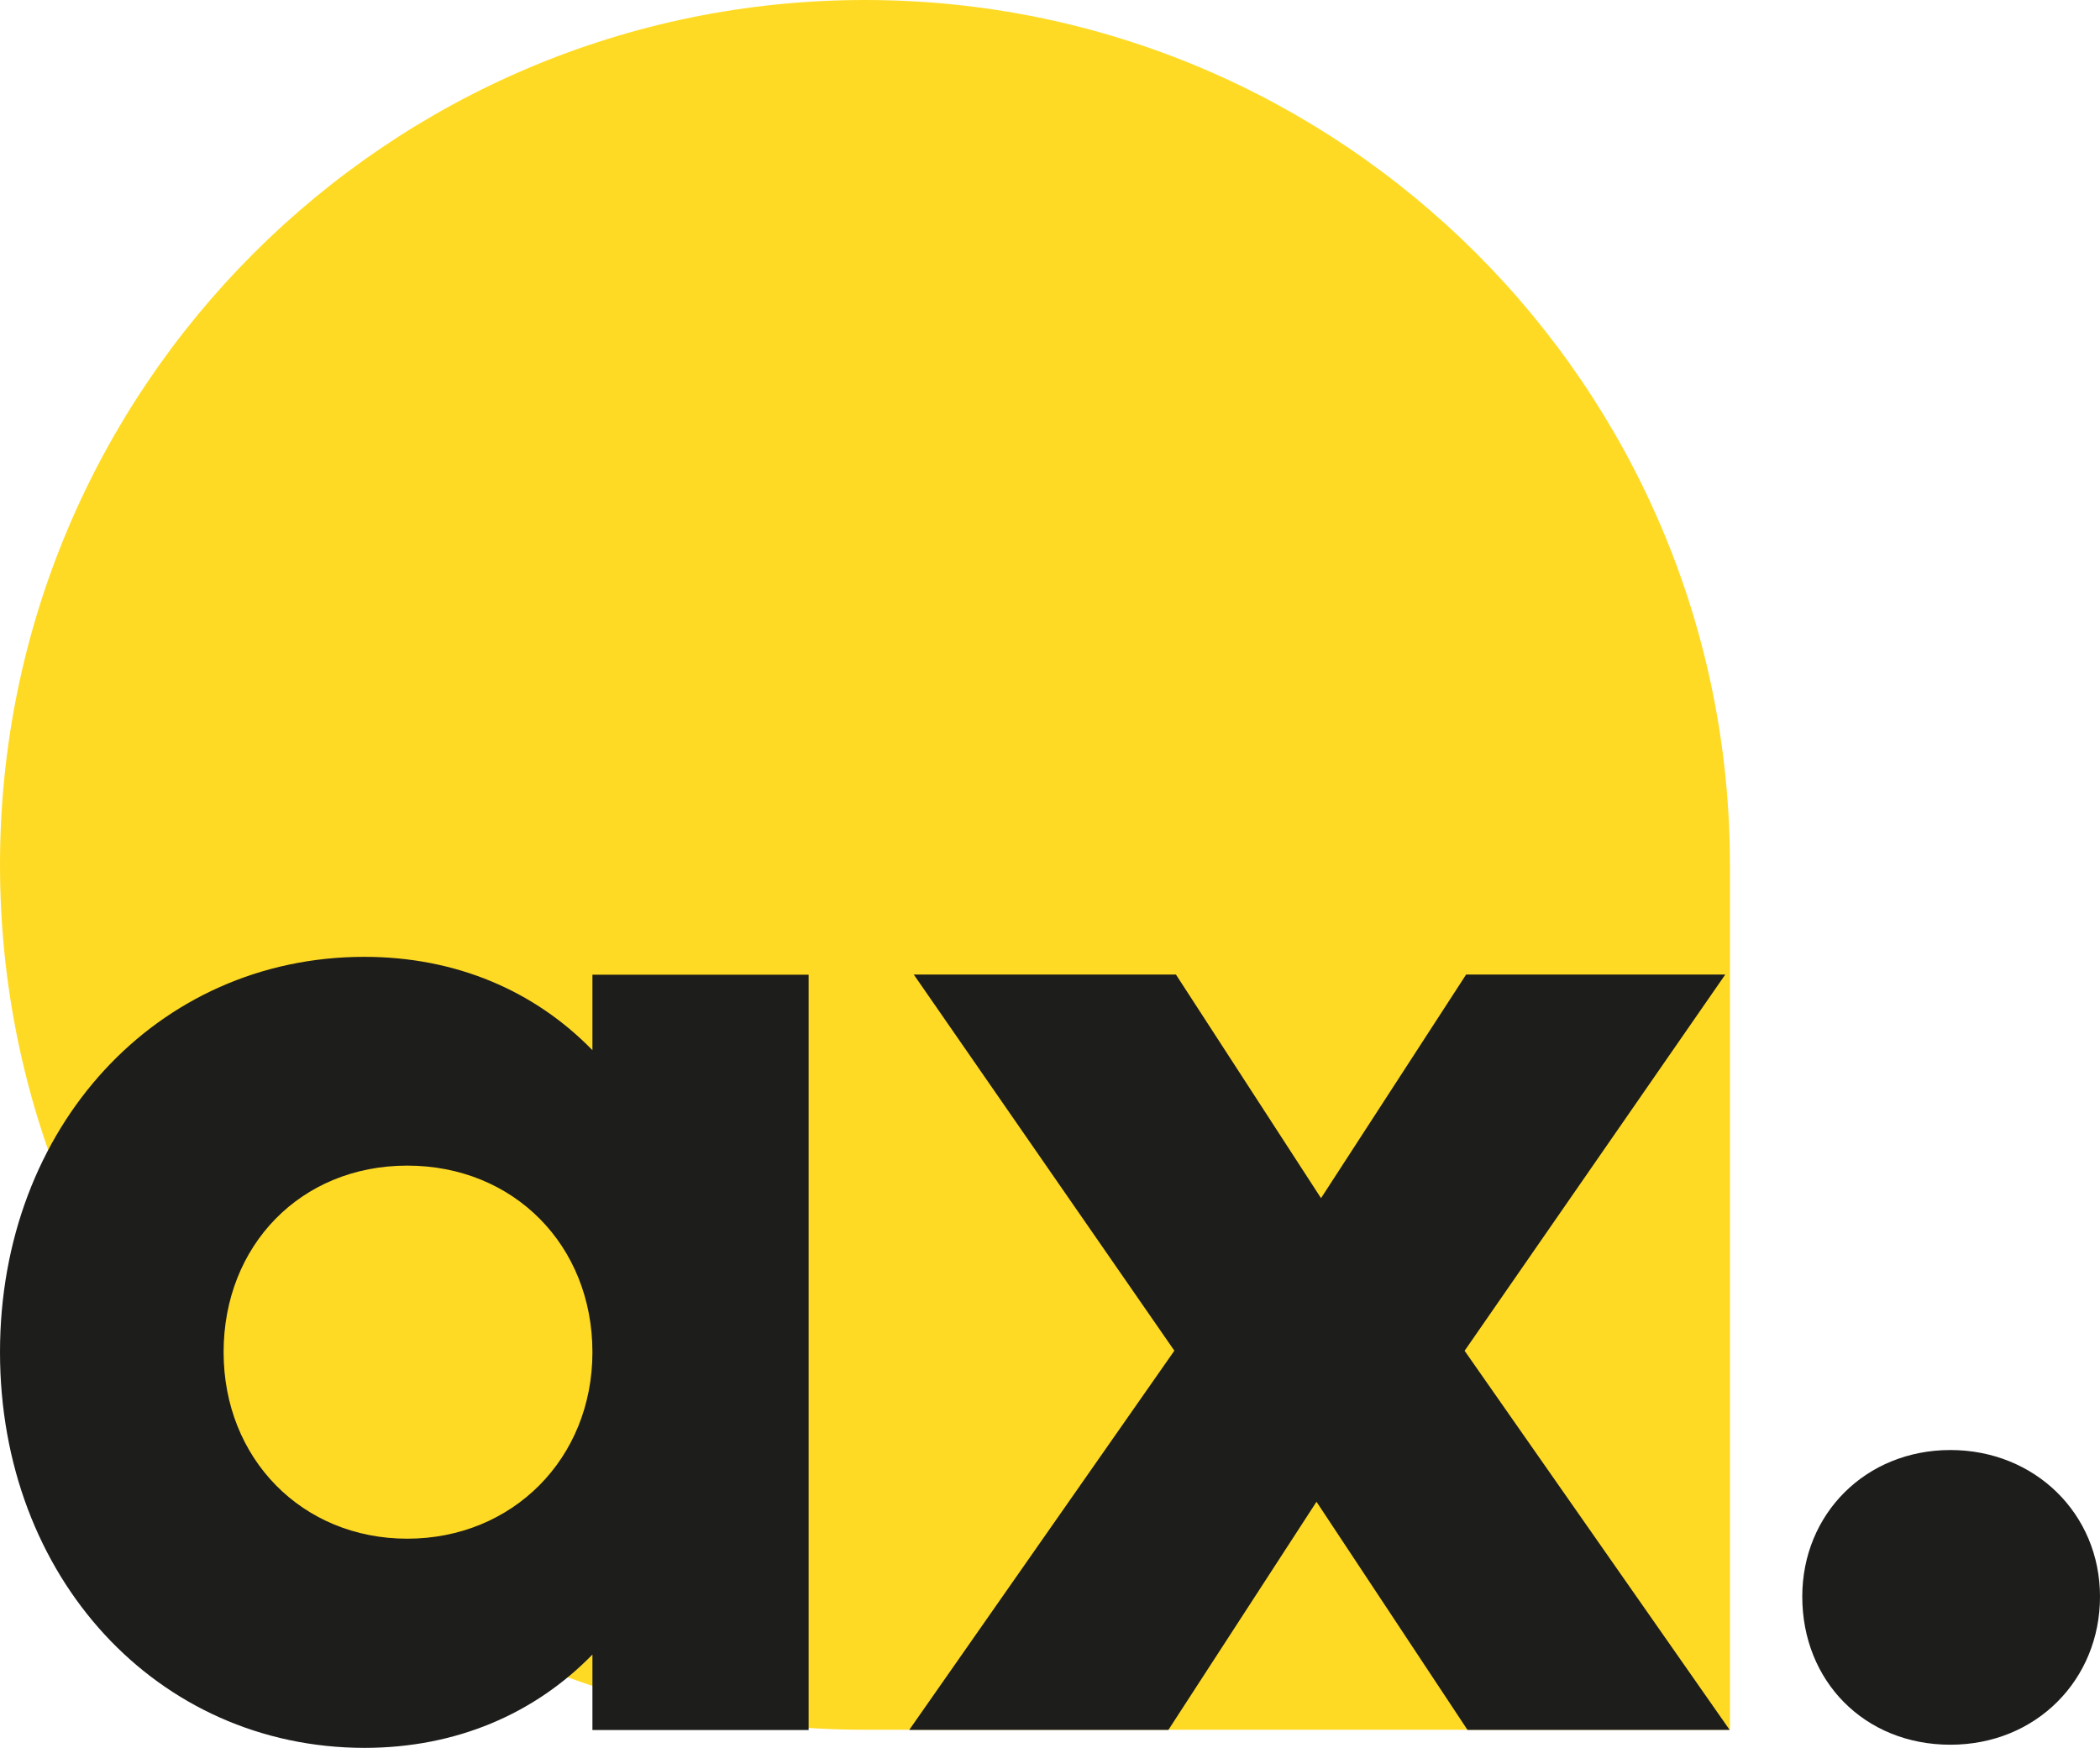 <?xml version="1.0" encoding="UTF-8"?>
<svg id="Calque_2" data-name="Calque 2" xmlns="http://www.w3.org/2000/svg" viewBox="0 0 152.99 127.32">
  <defs>
    <style>
      .cls-1 {
        fill: #ffda24;
      }

      .cls-2 {
        fill: #1d1d1b;
      }
    </style>
  </defs>
  <g id="_2" data-name="#2">
    <path class="cls-1" d="M63.01,0h0C97.79,0,126.03,28.24,126.03,63.01v63.01h-63.01C28.24,126.03,0,97.79,0,63.01H0C0,28.24,28.24,0,63.01,0Z"/>
    <g>
      <path class="cls-2" d="M0,98.51C0,82.11,11.44,69.71,26.54,69.71c6.69,0,12.41,2.48,16.62,6.8v-5.5h15.75v55.03h-15.75v-5.5c-4.21,4.32-9.93,6.8-16.62,6.8C11.44,127.32,0,114.91,0,98.51ZM43.16,98.51c0-7.77-5.72-13.59-13.49-13.59s-13.38,5.83-13.38,13.59,5.72,13.59,13.38,13.59,13.49-5.83,13.49-13.59Z"/>
      <path class="cls-2" d="M85.56,98.41l-18.99-27.41h19.1l10.57,16.29,10.57-16.29h18.88l-18.99,27.41,19.31,27.62h-19.1l-11-16.62-10.79,16.62h-18.88l19.31-27.62Z"/>
      <path class="cls-2" d="M131.3,116.32c0-6.04,4.64-10.68,10.79-10.68s10.9,4.64,10.9,10.68-4.64,10.79-10.9,10.79-10.79-4.64-10.79-10.79Z"/>
    </g>
  </g>
</svg>